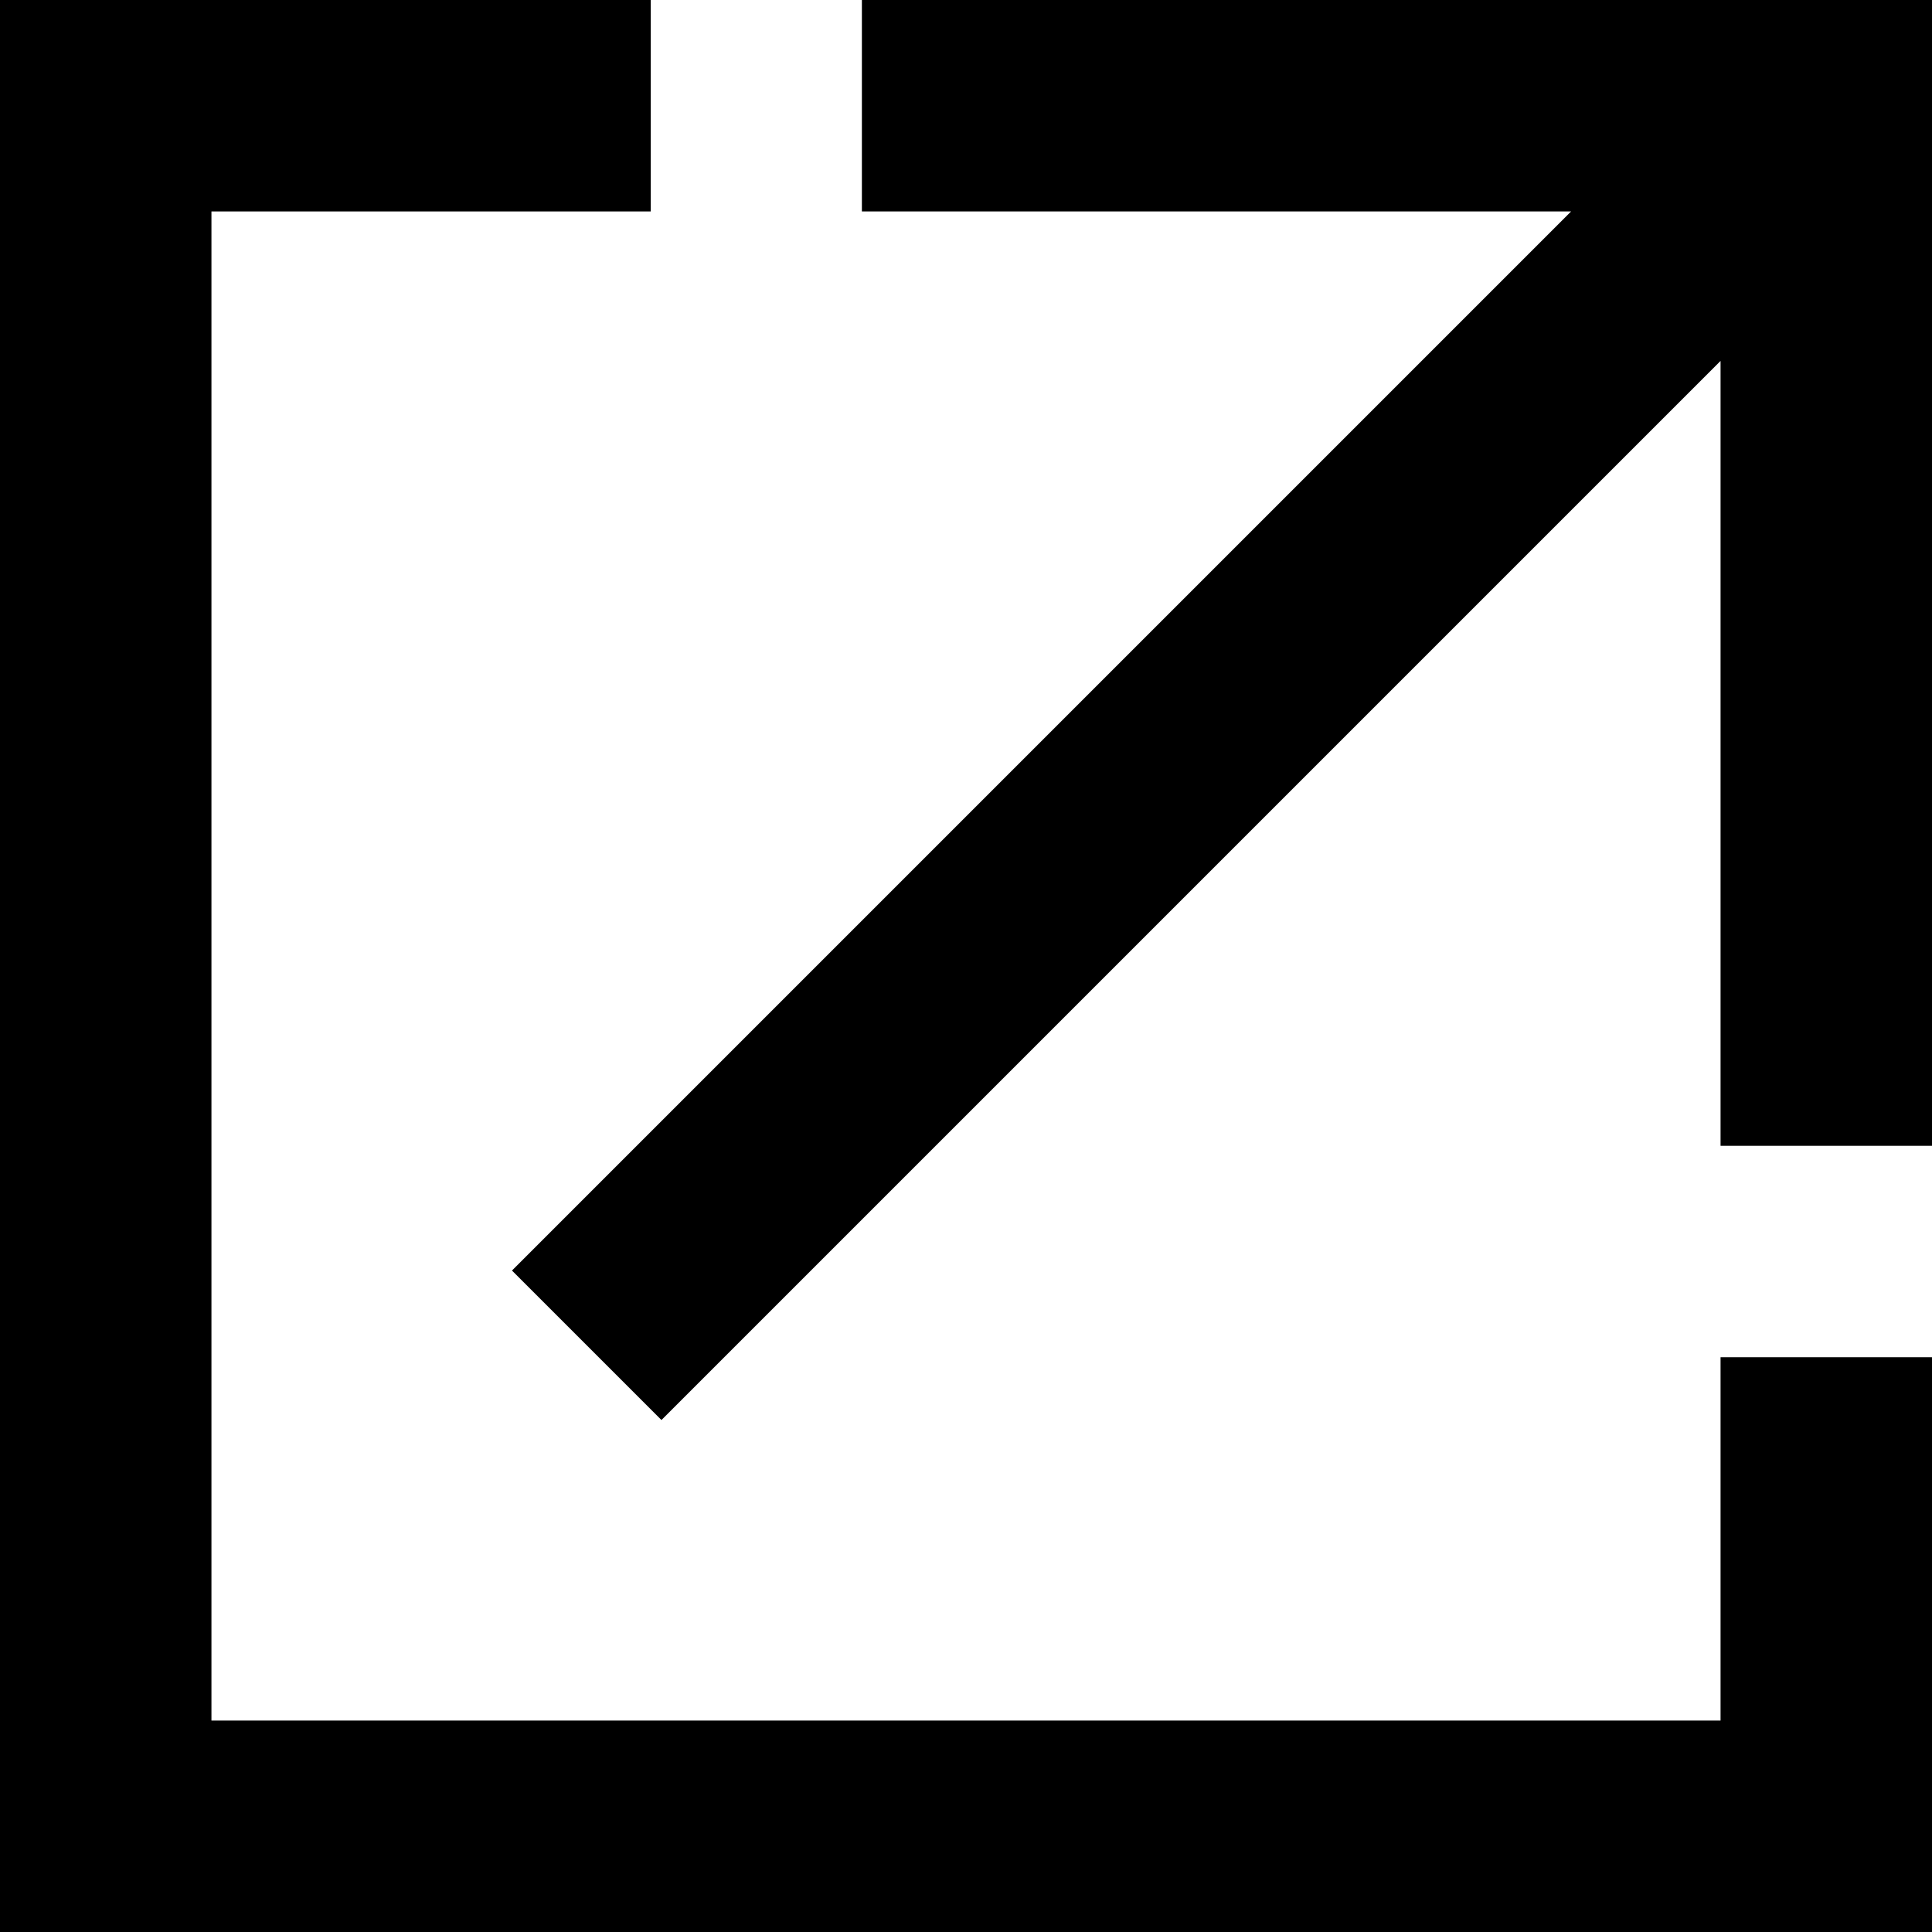 <?xml version="1.0" encoding="UTF-8"?><svg id="Layer_2" xmlns="http://www.w3.org/2000/svg" viewBox="0 0 72 72"><polygon points="32.12 0 32.12 7.88 58.55 7.88 19.08 47.35 24.65 52.92 64.12 13.45 64.12 42.7 72 42.7 72 0 32.12 0"/><polygon points="64.12 64.12 7.88 64.12 7.88 7.88 24.25 7.88 24.25 0 0 0 0 72 72 72 72 50.58 64.12 50.58 64.12 64.12"/></svg>